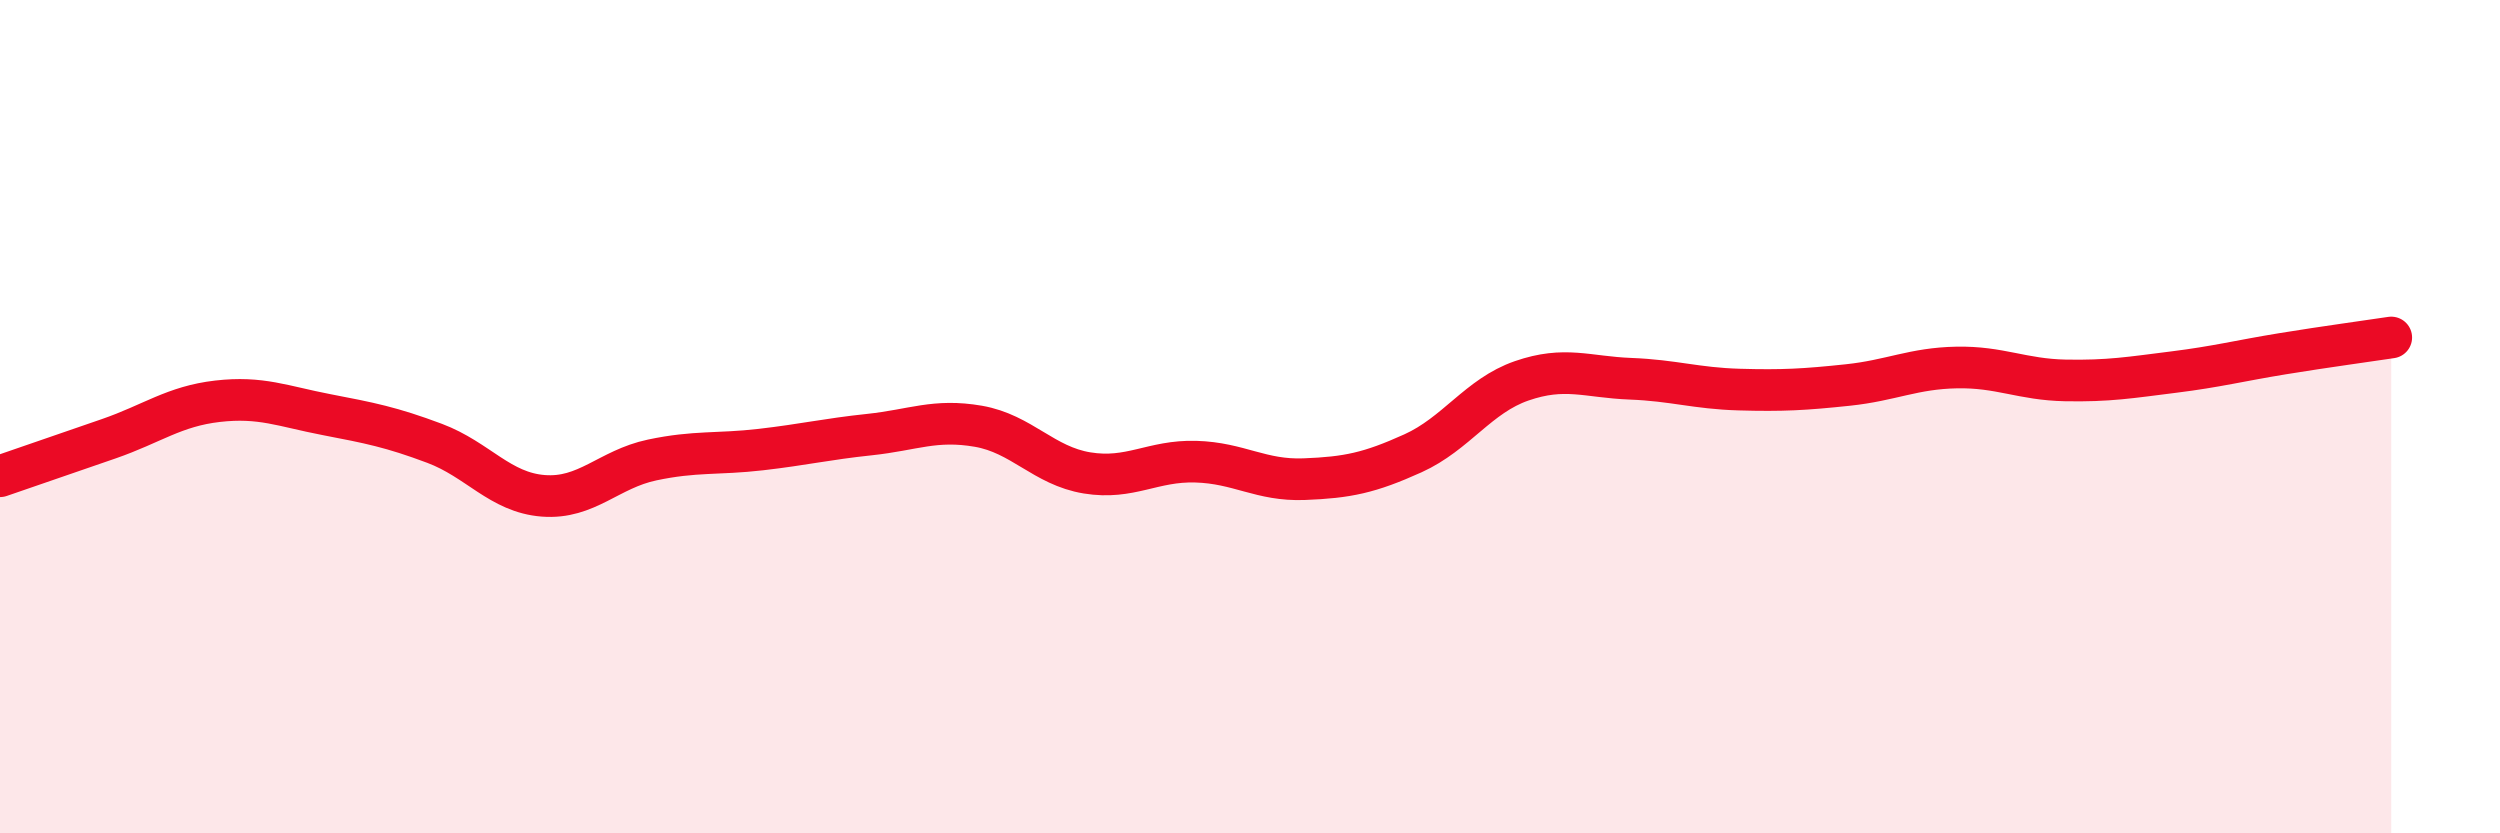 
    <svg width="60" height="20" viewBox="0 0 60 20" xmlns="http://www.w3.org/2000/svg">
      <path
        d="M 0,11.43 C 0.52,11.25 1.57,10.89 2.61,10.53 C 3.65,10.17 4.18,9.75 5.22,9.63 C 6.26,9.51 6.79,9.75 7.83,9.95 C 8.87,10.15 9.39,10.25 10.43,10.64 C 11.47,11.03 12,11.82 13.04,11.9 C 14.08,11.98 14.61,11.26 15.65,11.04 C 16.69,10.82 17.22,10.91 18.26,10.79 C 19.3,10.67 19.83,10.54 20.87,10.43 C 21.91,10.32 22.44,10.05 23.48,10.23 C 24.52,10.41 25.05,11.18 26.09,11.35 C 27.13,11.52 27.66,11.05 28.7,11.08 C 29.74,11.11 30.26,11.54 31.3,11.5 C 32.34,11.46 32.87,11.35 33.91,10.88 C 34.95,10.41 35.48,9.5 36.52,9.14 C 37.56,8.78 38.09,9.05 39.13,9.09 C 40.17,9.13 40.7,9.32 41.74,9.35 C 42.78,9.38 43.31,9.35 44.35,9.24 C 45.39,9.13 45.92,8.84 46.96,8.82 C 48,8.8 48.53,9.11 49.57,9.13 C 50.61,9.15 51.13,9.06 52.17,8.93 C 53.21,8.8 53.74,8.66 54.78,8.49 C 55.82,8.32 56.87,8.18 57.39,8.1L57.39 20L0 20Z"
        fill="#EB0A25"
        opacity="0.1"
        stroke-linecap="round"
        stroke-linejoin="round"
      />
      <path
        d="M 0,11.43 C 0.52,11.25 1.57,10.89 2.61,10.53 C 3.65,10.17 4.18,9.75 5.22,9.63 C 6.26,9.51 6.79,9.75 7.83,9.95 C 8.87,10.15 9.39,10.25 10.43,10.64 C 11.47,11.03 12,11.82 13.04,11.9 C 14.08,11.98 14.61,11.26 15.65,11.04 C 16.69,10.82 17.22,10.91 18.26,10.79 C 19.3,10.67 19.83,10.54 20.87,10.43 C 21.91,10.32 22.44,10.05 23.48,10.23 C 24.52,10.41 25.05,11.18 26.09,11.35 C 27.13,11.52 27.66,11.05 28.7,11.08 C 29.74,11.11 30.26,11.54 31.3,11.5 C 32.34,11.46 32.87,11.35 33.91,10.88 C 34.95,10.41 35.48,9.5 36.52,9.14 C 37.56,8.78 38.09,9.05 39.13,9.09 C 40.17,9.13 40.7,9.32 41.74,9.35 C 42.78,9.38 43.31,9.35 44.35,9.24 C 45.39,9.13 45.92,8.84 46.96,8.82 C 48,8.8 48.53,9.11 49.57,9.13 C 50.61,9.15 51.13,9.06 52.17,8.93 C 53.21,8.8 53.74,8.66 54.78,8.49 C 55.82,8.32 56.87,8.18 57.39,8.1"
        stroke="#EB0A25"
        stroke-width="1"
        fill="none"
        stroke-linecap="round"
        stroke-linejoin="round"
      />
    </svg>
  